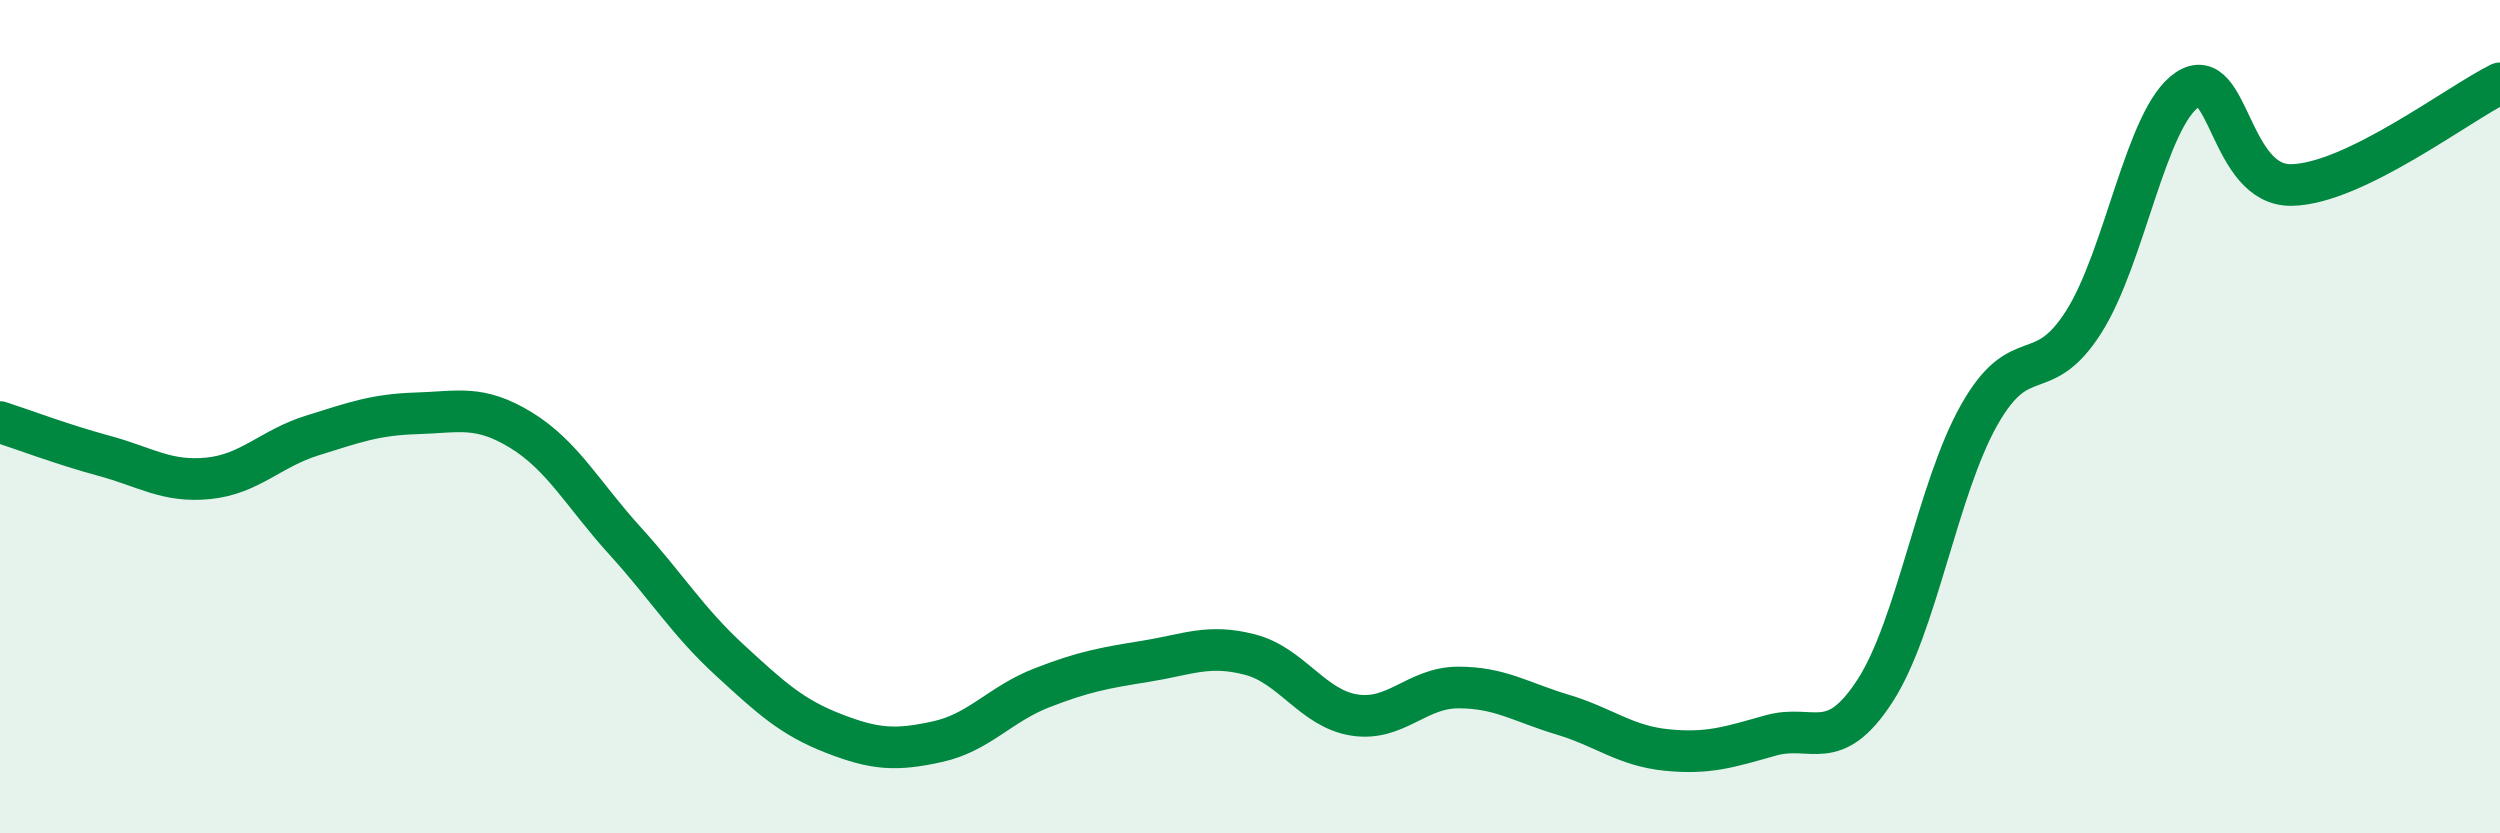 
    <svg width="60" height="20" viewBox="0 0 60 20" xmlns="http://www.w3.org/2000/svg">
      <path
        d="M 0,10.13 C 0.5,10.29 1.5,10.67 2.5,10.94 C 3.5,11.21 4,11.58 5,11.48 C 6,11.38 6.5,10.76 7.5,10.45 C 8.5,10.14 9,9.95 10,9.92 C 11,9.89 11.5,9.71 12.5,10.32 C 13.5,10.93 14,11.88 15,12.98 C 16,14.08 16.5,14.91 17.5,15.83 C 18.5,16.75 19,17.21 20,17.6 C 21,17.99 21.5,18.02 22.5,17.8 C 23.5,17.58 24,16.9 25,16.51 C 26,16.12 26.5,16.03 27.5,15.87 C 28.5,15.71 29,15.45 30,15.71 C 31,15.97 31.5,17 32.5,17.16 C 33.5,17.32 34,16.5 35,16.5 C 36,16.5 36.5,16.85 37.5,17.15 C 38.5,17.45 39,17.9 40,18 C 41,18.1 41.5,17.93 42.5,17.65 C 43.5,17.37 44,18.12 45,16.58 C 46,15.04 46.5,11.73 47.5,9.96 C 48.5,8.19 49,9.3 50,7.74 C 51,6.18 51.5,2.81 52.5,2.15 C 53.5,1.49 53.5,4.47 55,4.44 C 56.5,4.41 59,2.49 60,2L60 20L0 20Z"
        fill="#008740"
        opacity="0.1"
        stroke-linecap="round"
        stroke-linejoin="round"
      />
      <path
        d="M 0,10.13 C 0.5,10.29 1.5,10.67 2.5,10.94 C 3.5,11.21 4,11.58 5,11.48 C 6,11.38 6.5,10.76 7.5,10.45 C 8.5,10.14 9,9.95 10,9.92 C 11,9.89 11.5,9.71 12.5,10.32 C 13.5,10.93 14,11.88 15,12.98 C 16,14.08 16.5,14.91 17.5,15.83 C 18.5,16.75 19,17.21 20,17.6 C 21,17.99 21.5,18.02 22.5,17.8 C 23.5,17.58 24,16.9 25,16.51 C 26,16.12 26.5,16.03 27.5,15.87 C 28.5,15.71 29,15.45 30,15.71 C 31,15.97 31.5,17 32.5,17.16 C 33.5,17.32 34,16.5 35,16.5 C 36,16.5 36.5,16.85 37.5,17.15 C 38.5,17.45 39,17.9 40,18 C 41,18.1 41.5,17.93 42.5,17.65 C 43.5,17.37 44,18.12 45,16.58 C 46,15.04 46.5,11.73 47.5,9.96 C 48.5,8.19 49,9.3 50,7.74 C 51,6.18 51.5,2.81 52.5,2.15 C 53.5,1.49 53.5,4.47 55,4.44 C 56.5,4.41 59,2.49 60,2"
        stroke="#008740"
        stroke-width="1"
        fill="none"
        stroke-linecap="round"
        stroke-linejoin="round"
      />
    </svg>
  